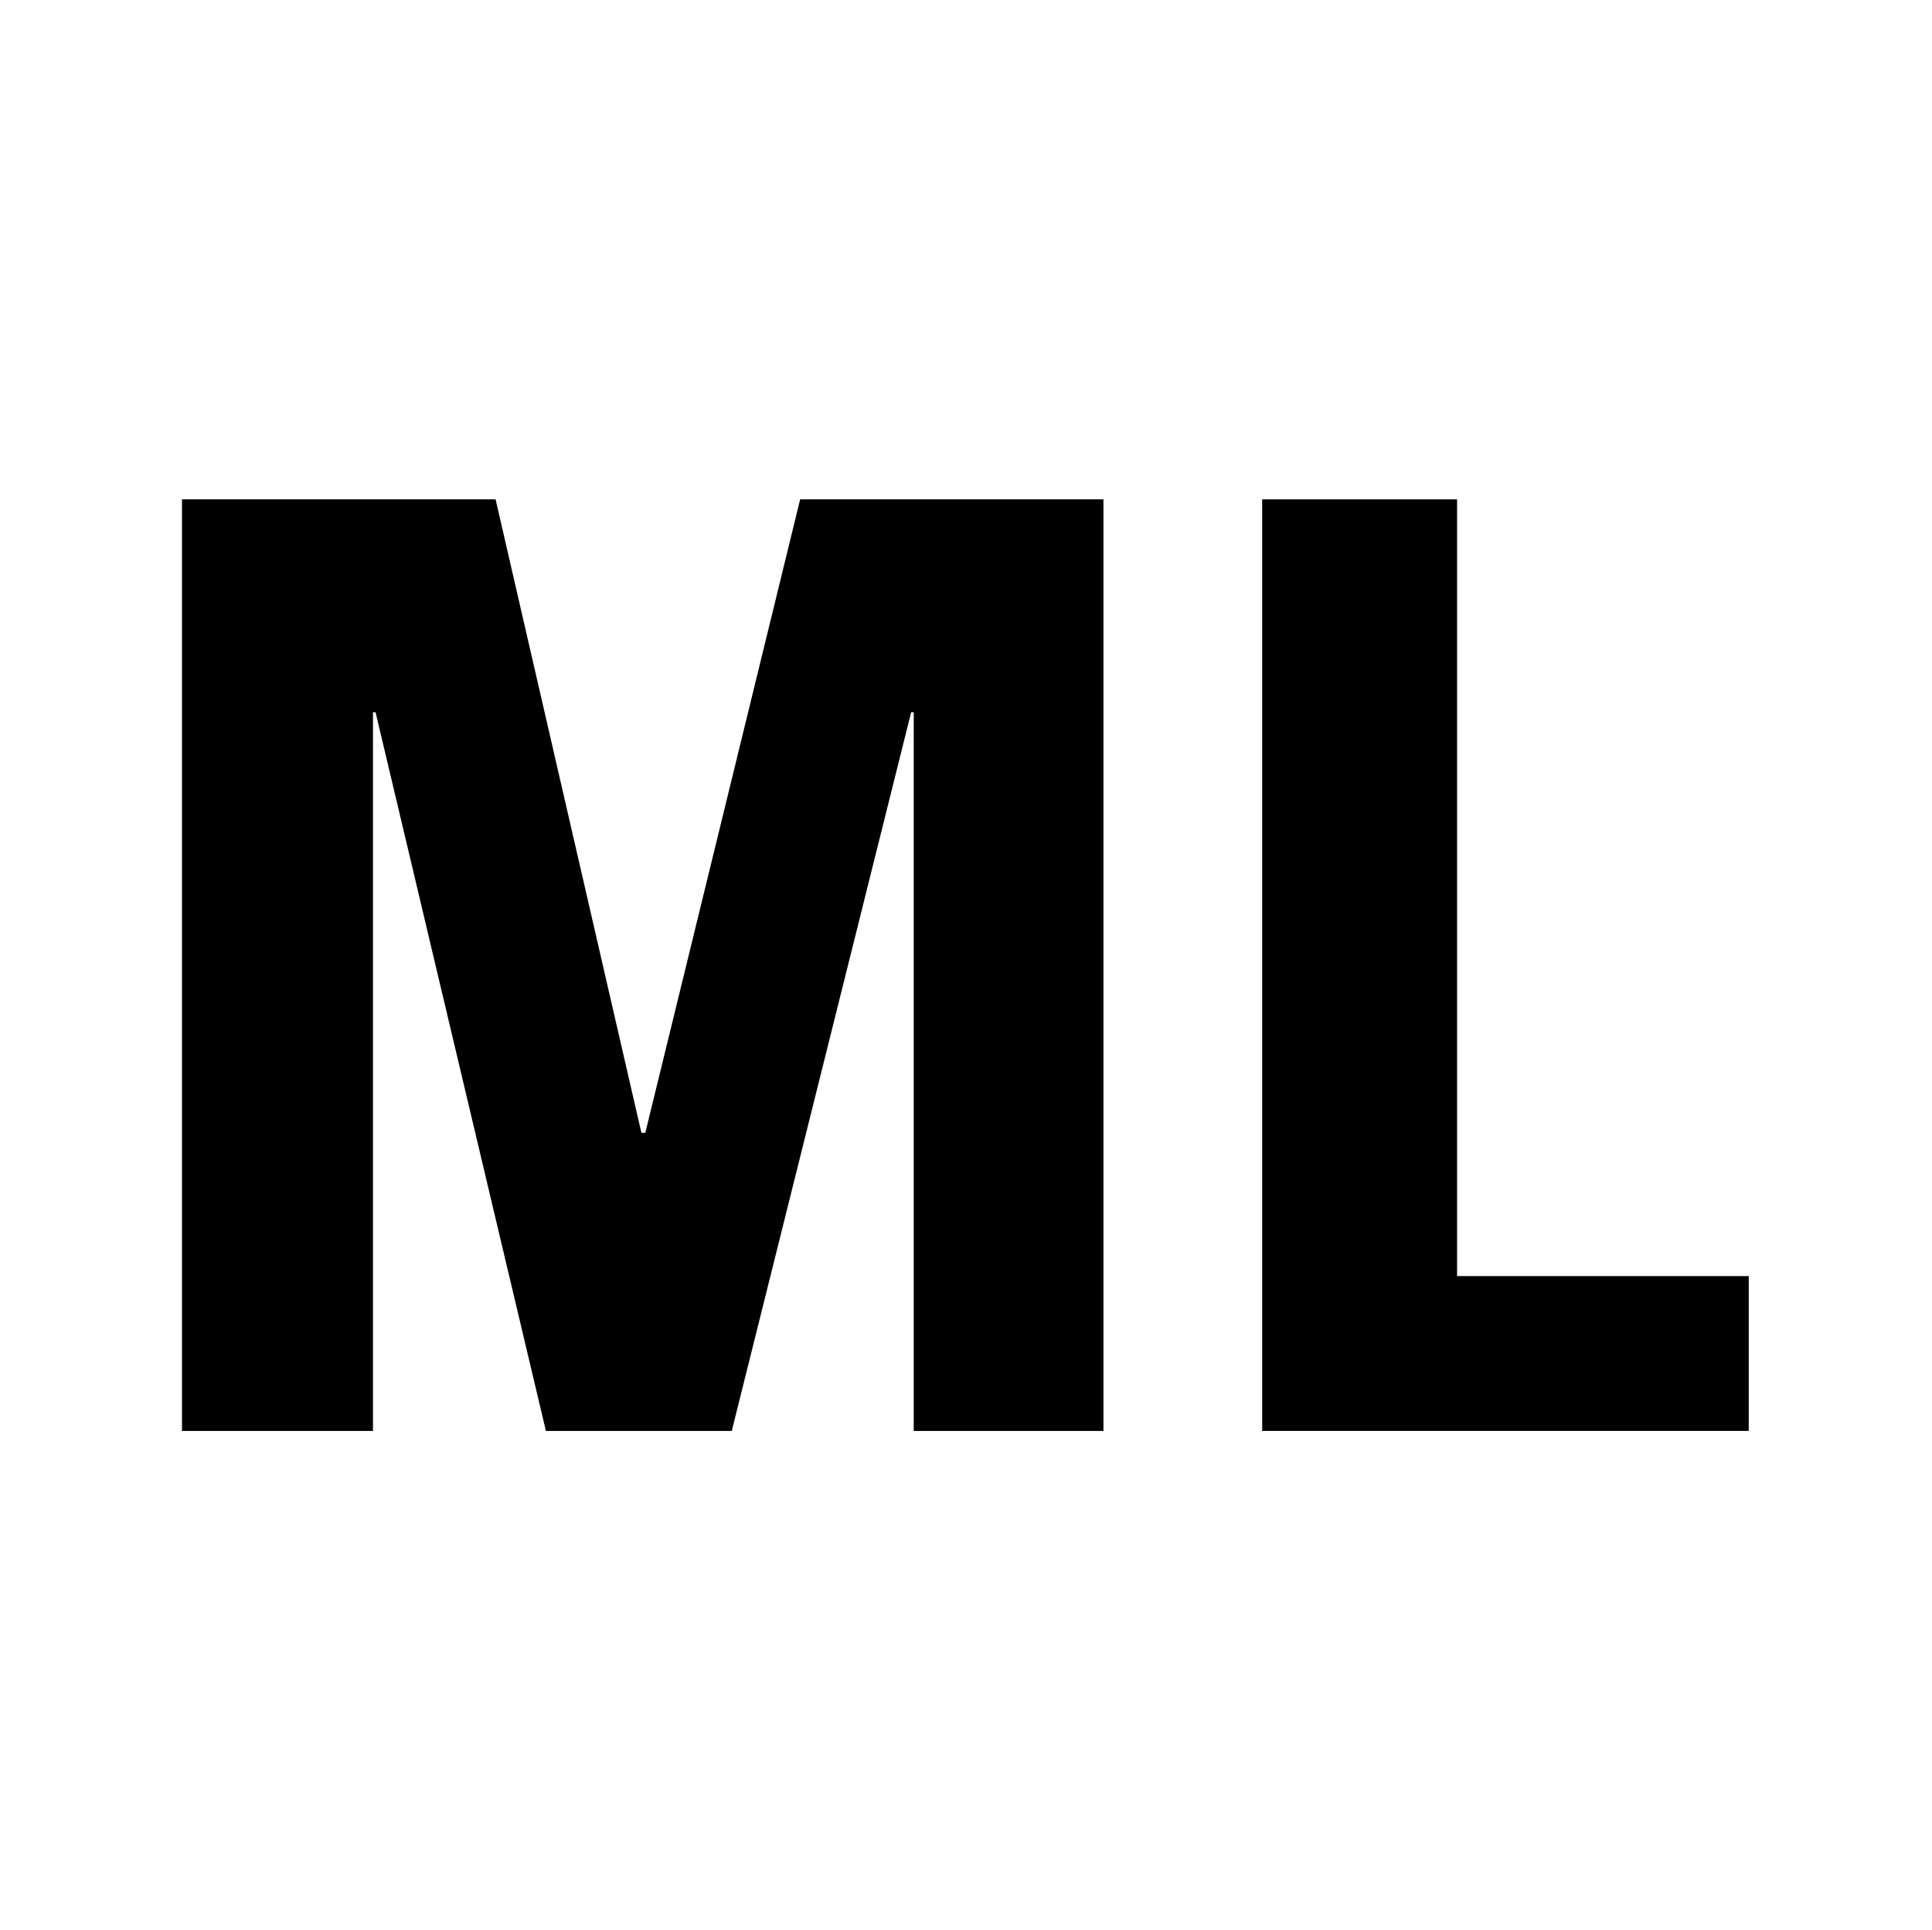 <?xml version="1.0" encoding="utf-8"?>
<!-- Generator: Adobe Illustrator 22.0.1, SVG Export Plug-In . SVG Version: 6.00 Build 0)  -->
<svg version="1.1" id="Ebene_1" xmlns="http://www.w3.org/2000/svg" xmlns:xlink="http://www.w3.org/1999/xlink" x="0px" y="0px"
	 viewBox="0 0 149.7 149.6" style="enable-background:new 0 0 149.7 149.6;" xml:space="preserve">
<g>
	<path d="M14.1,110.9V38.7h24.3l11.3,49.1H50l12-49.1h23.5v72.2H70.8V55.2h-0.2l-13.9,55.7H42.3L29.1,55.2h-0.2v55.7H14.1z"/>
	<path d="M97.8,110.9V38.7h15.1v60.2h22.6v12H97.8z"/>
</g>
</svg>
